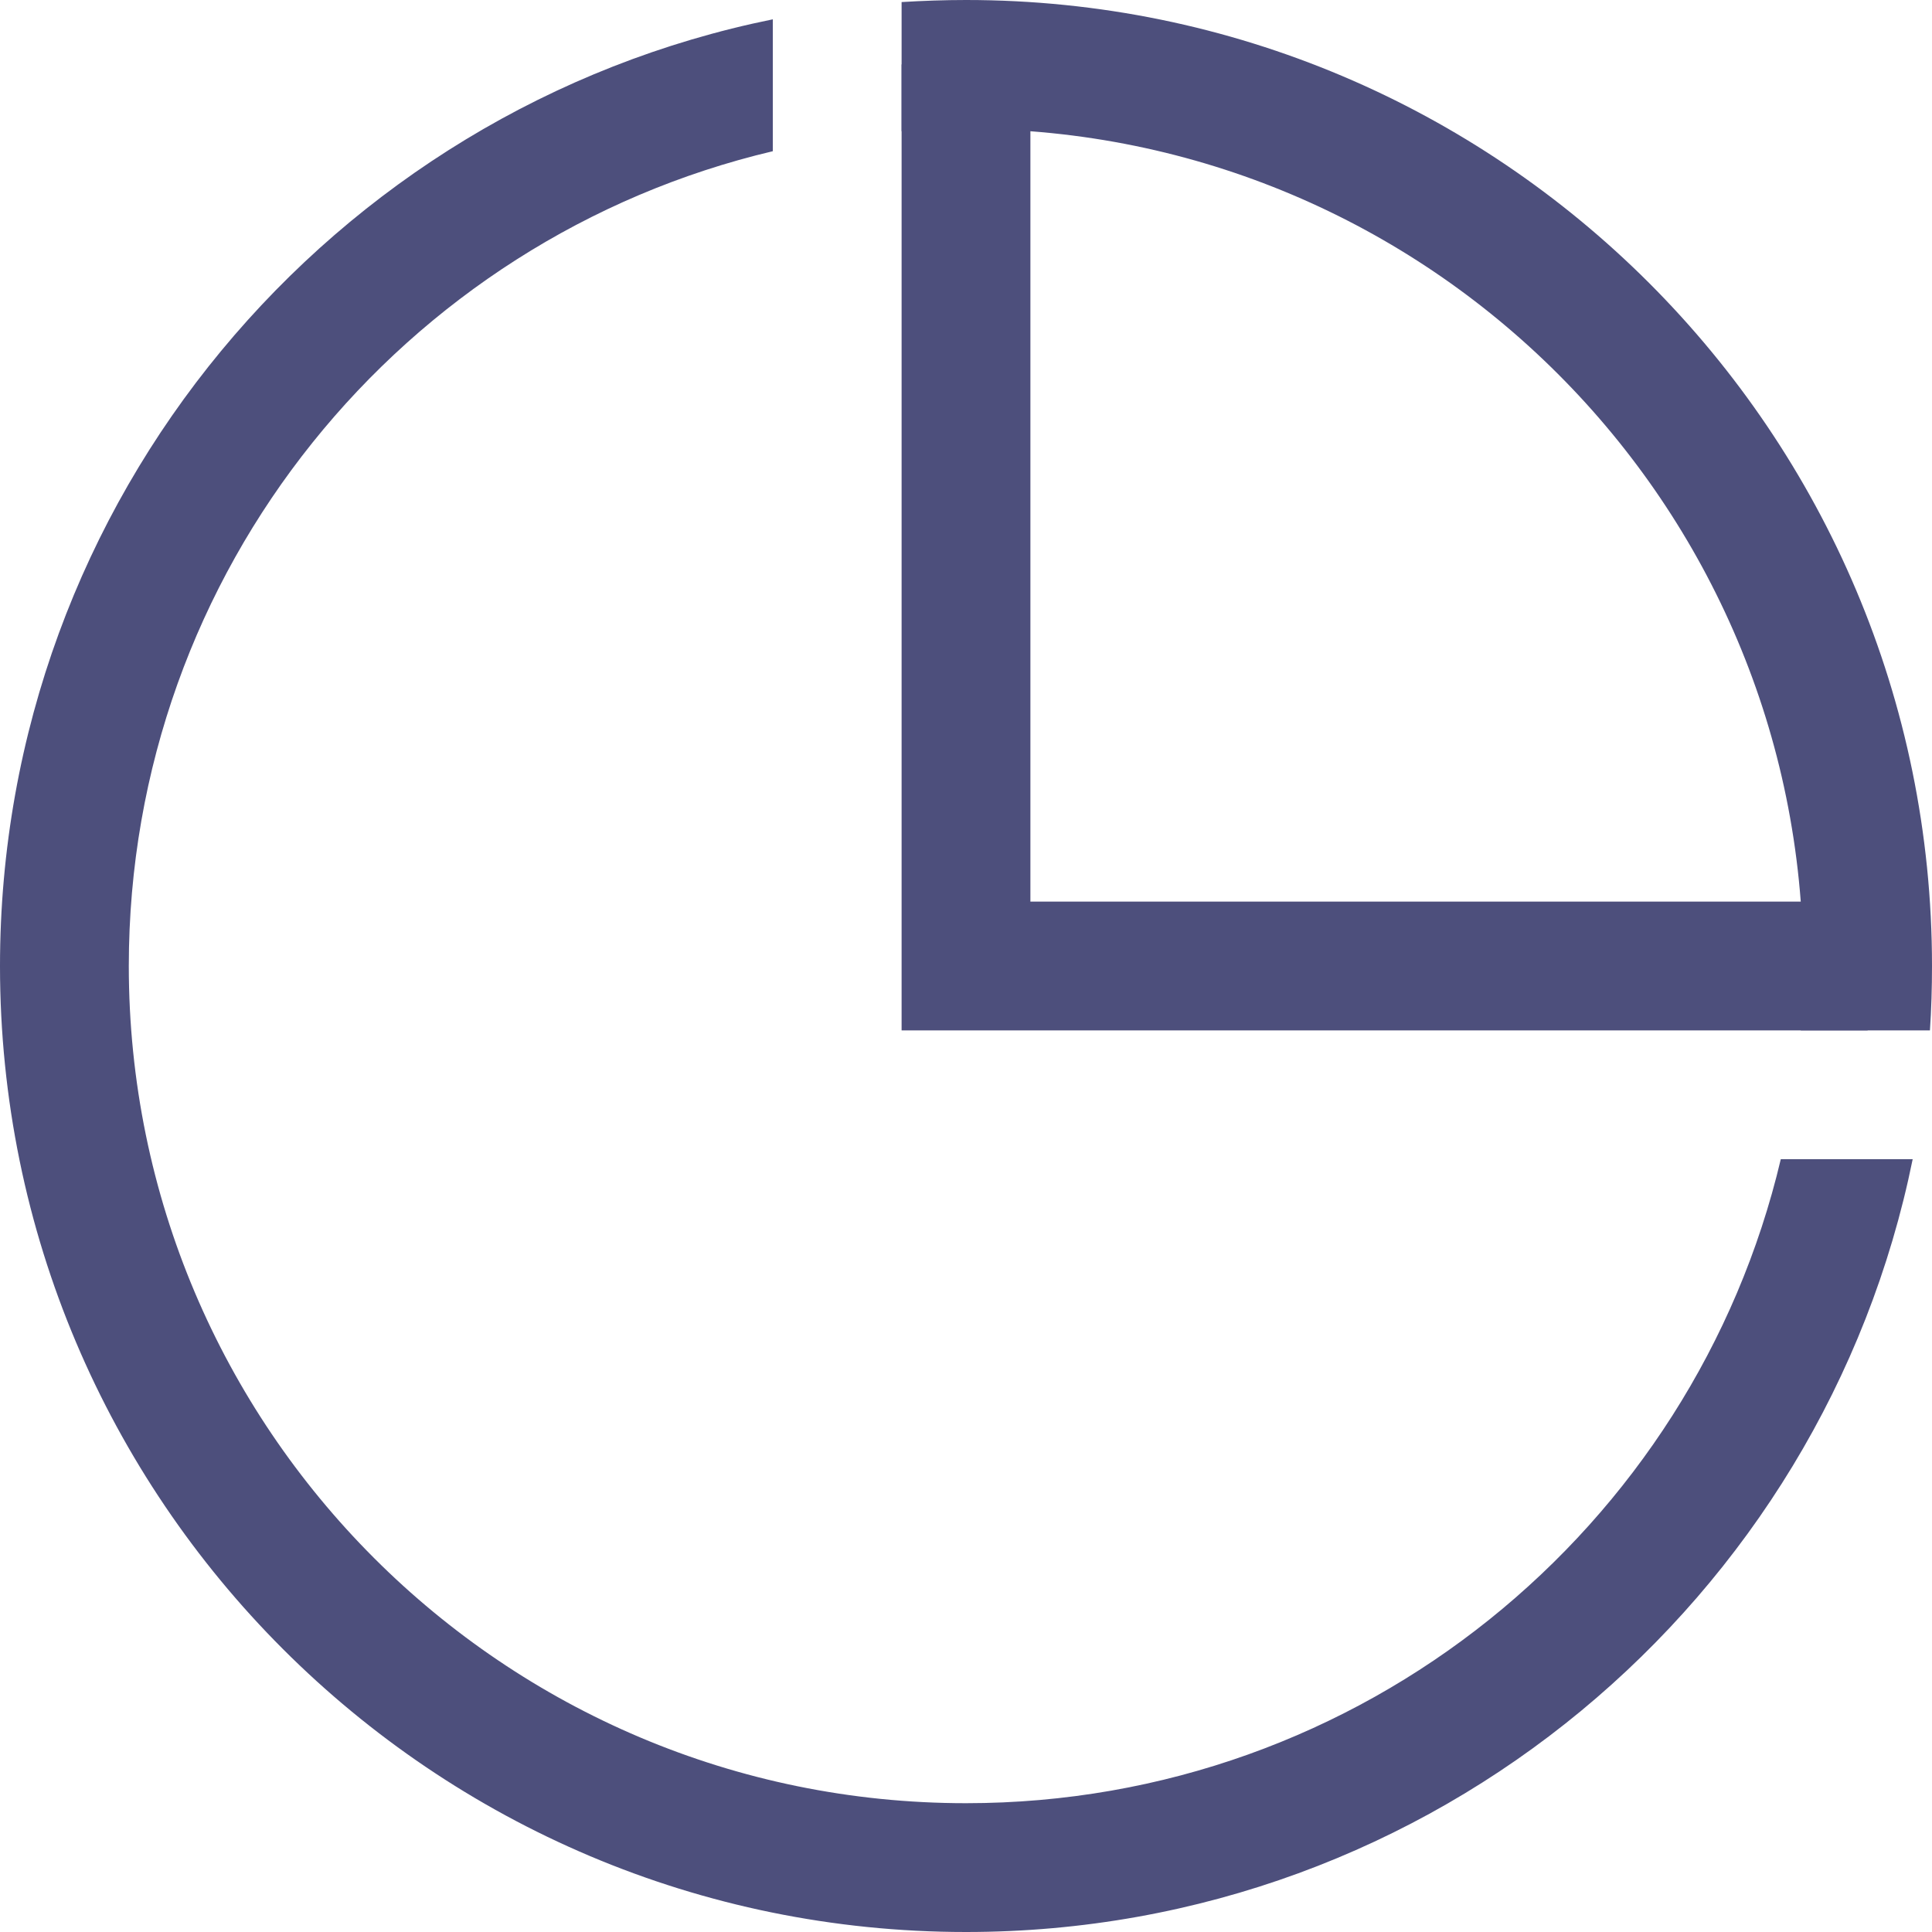 <svg width="15" height="15" viewBox="0 0 15 15" fill="none" xmlns="http://www.w3.org/2000/svg">
<path d="M7.5 0.5V7.5H14.5" stroke="#4D4F7C"/>
<path fill-rule="evenodd" clip-rule="evenodd" d="M13.826 9C13.149 11.867 10.574 14 7.5 14C3.91 14 1 11.09 1 7.5C1 4.426 3.133 1.851 6 1.174V0.15C2.577 0.845 0 3.872 0 7.5C0 11.642 3.358 15 7.5 15C11.128 15 14.155 12.423 14.85 9H13.826ZM13.981 8H14.984C14.995 7.835 15 7.668 15 7.5C15 3.358 11.642 0 7.5 0C7.332 0 7.165 0.006 7 0.016V1.019C7.165 1.006 7.332 1 7.5 1C11.09 1 14 3.91 14 7.5C14 7.668 13.994 7.835 13.981 8Z" fill="#4D4F7C"/>
</svg>
